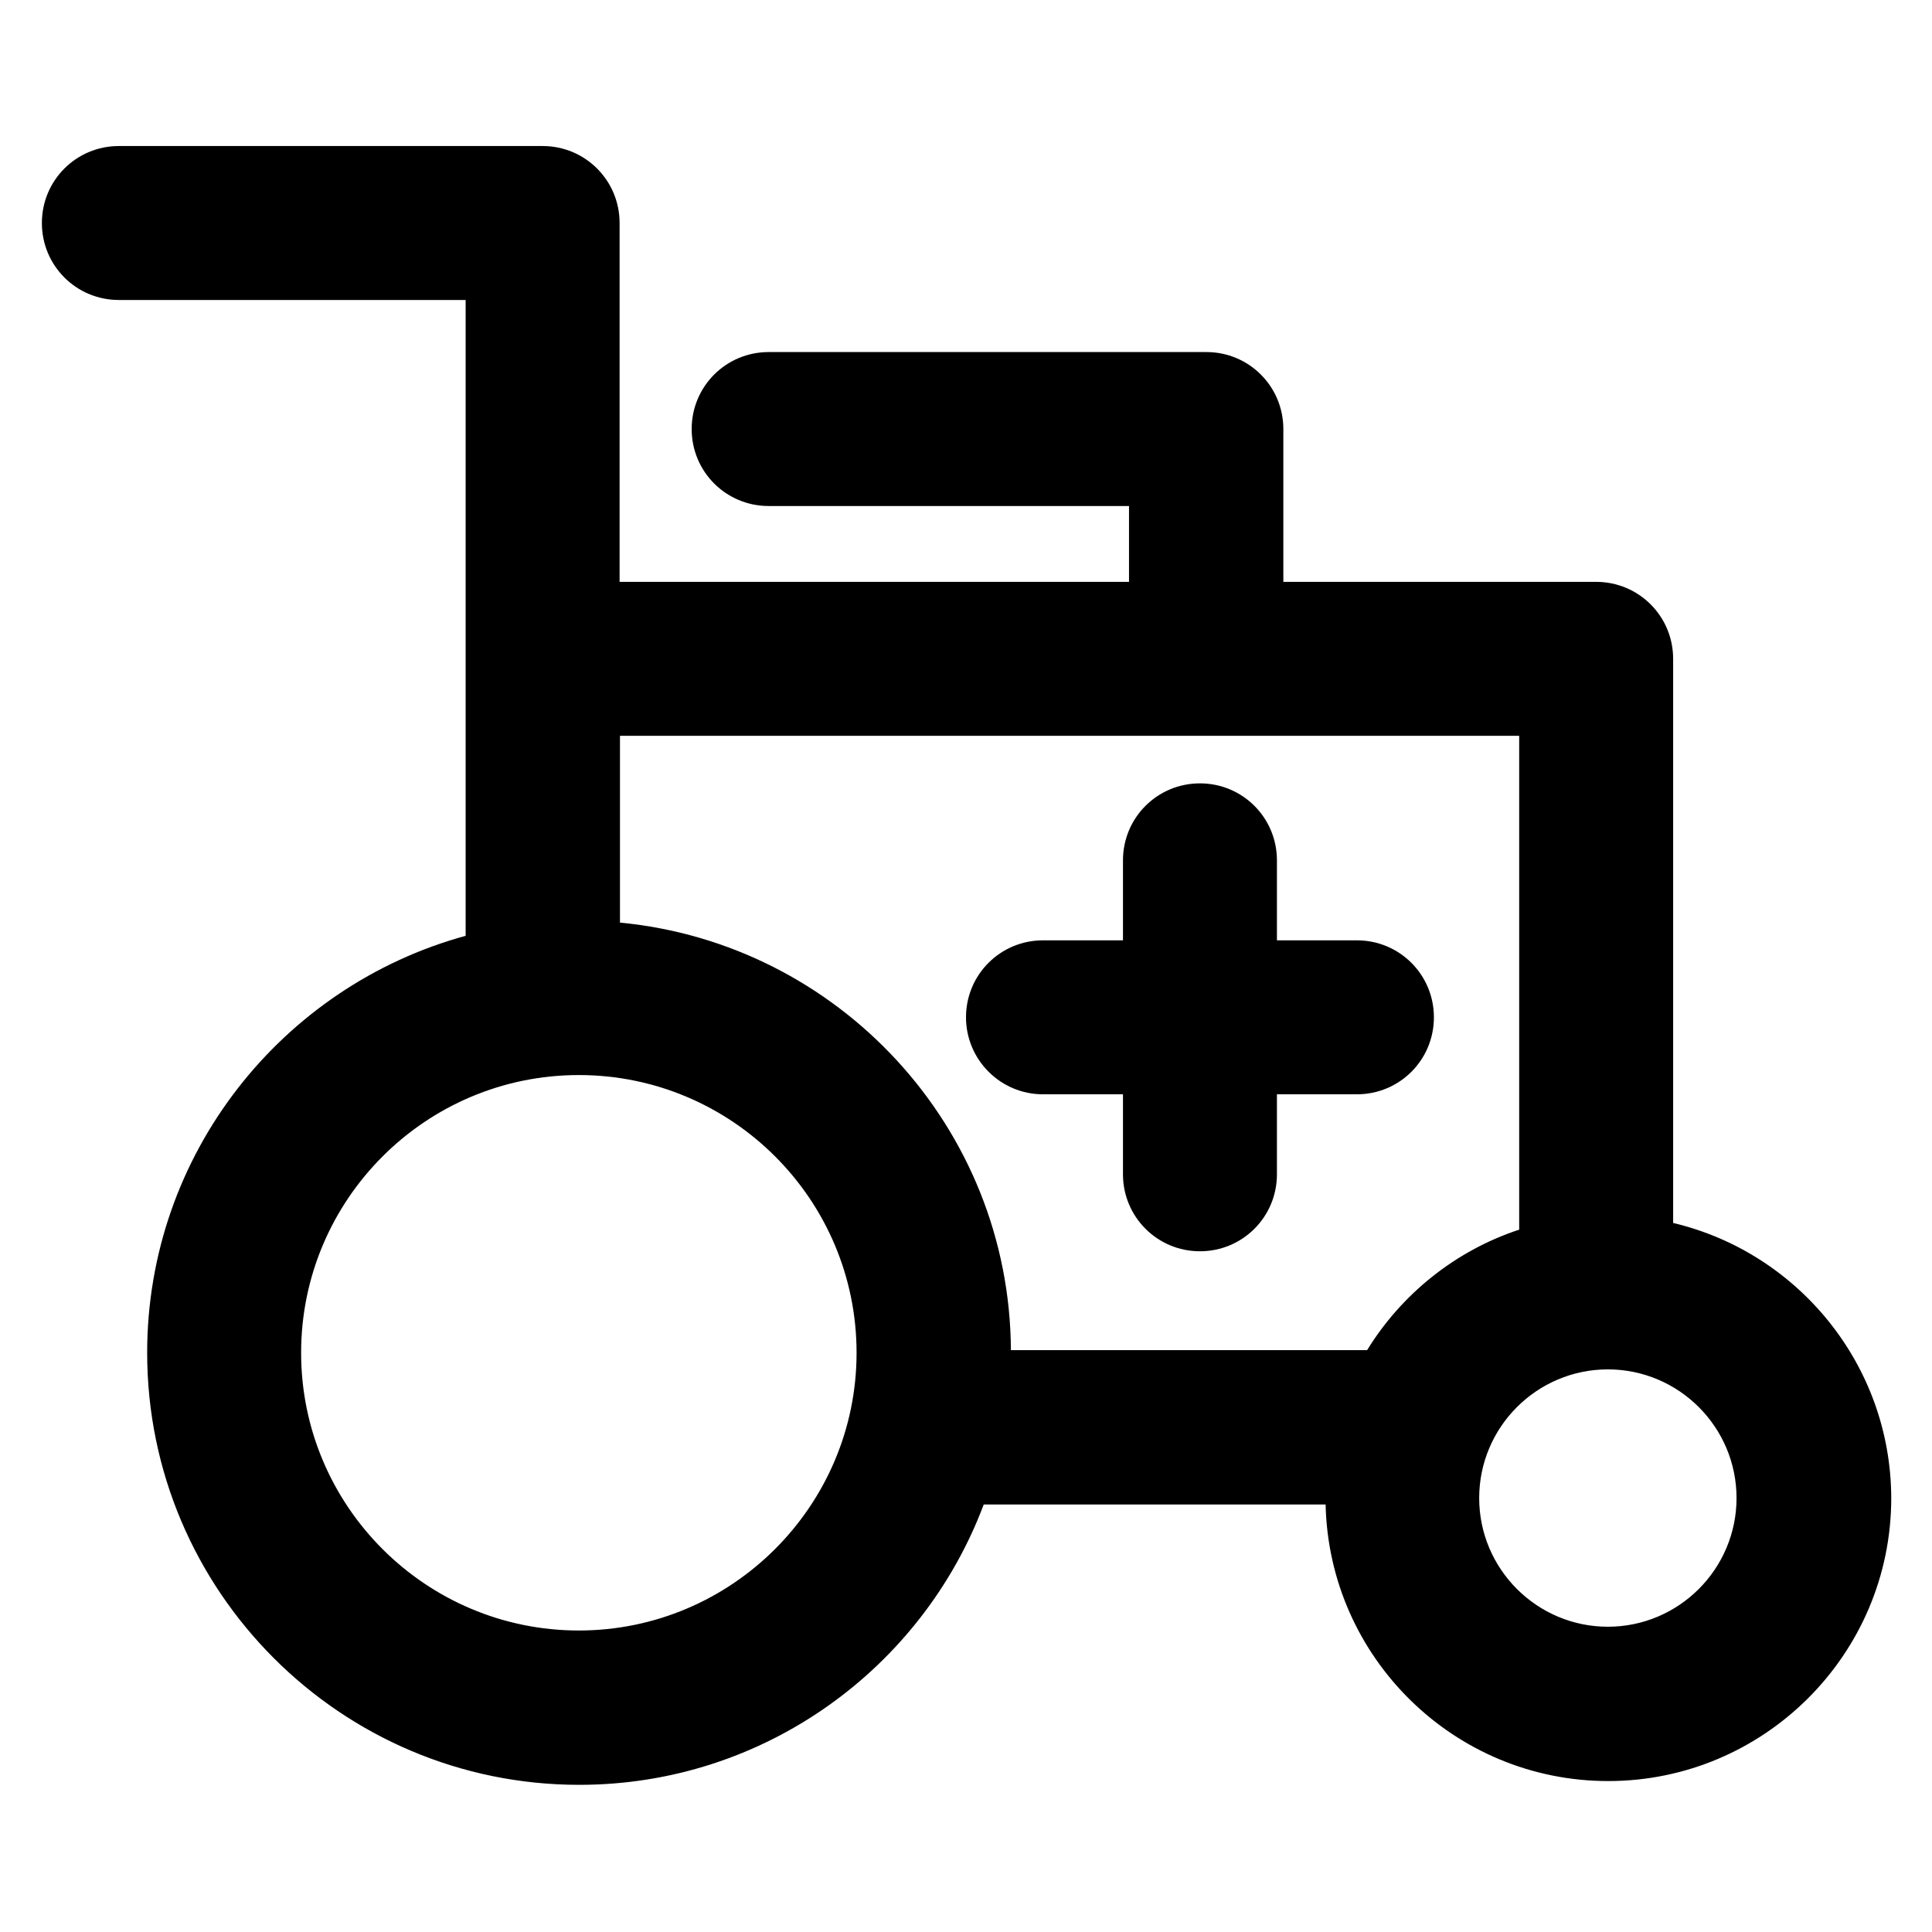 <?xml version='1.0' encoding='utf-8'?>
<!DOCTYPE svg PUBLIC '-//W3C//DTD SVG 1.1//EN' 'http://www.w3.org/Graphics/SVG/1.1/DTD/svg11.dtd'>
<!-- Uploaded to: SVG Repo, www.svgrepo.com, Generator: SVG Repo Mixer Tools -->
<svg fill="#000000" height="800px" width="800px" version="1.1" xmlns="http://www.w3.org/2000/svg" viewBox="0 0 512 512" xmlns:xlink="http://www.w3.org/1999/xlink" enable-background="new 0 0 512 512">
  <g>
    <g>
      <g>
        <path d="m443.4,324.1v-149.5c0-11.3-9.1-20.4-20.4-20.4h-82.9v-40.5c0-11.3-9.1-20.4-20.4-20.4h-116c-11.3,0-20.4,9.1-20.4,20.4 0,11.3 9.1,20.4 20.4,20.4h95.5v20.1h-135v-95.1c0-11.3-9.1-20.4-20.4-20.4h-112.3c-11.3,0-20.4,9.1-20.4,20.4 0,11.3 9.1,20.4 20.4,20.4h91.9v168.5c-48.6,13.3-84.4,57.8-84.4,110.5 0,63.1 51.3,114.5 114.5,114.5 49,0 90.9-30.9 107.2-74.3h90.6c0.9,40.6 34.1,73.3 74.9,73.3 41.3,0 75-33.6 75-75-0.1-35.4-24.8-65.1-57.8-72.9zm-40.9,1.8c-16.9,5.6-31.1,17.1-40.2,31.9h-94.4c-0.3-59.2-45.8-107.8-103.6-113.3v-49.5h238.3v130.9zm-249.1,106.2c-40.6,0-73.6-33-73.6-73.6 0-40.6 33-73.6 73.6-73.6 40.6,0 73.6,33 73.6,73.6 0,40.6-33.1,73.6-73.6,73.6zm272.7-1c-18.8,0-34.1-15.3-34.1-34.1 0-18.8 15.3-34.1 34.1-34.1 18.8,0 34.1,15.3 34.1,34.1 0,18.8-15.3,34.1-34.1,34.1z"/>
        <path d="m276.4,290h21.2v21.2c0,11.3 9.1,20.4 20.4,20.4 11.3,0 20.4-9.1 20.4-20.4v-21.2h21.2c11.3,0 20.4-9.1 20.4-20.4 0-11.3-9.1-20.4-20.4-20.4h-21.2v-21.2c0-11.3-9.1-20.4-20.4-20.4-11.3,0-20.4,9.1-20.4,20.4v21.2h-21.2c-11.3,0-20.4,9.1-20.4,20.4 2.84217e-14,11.2 9.1,20.4 20.4,20.4z"/>
      </g>
    </g>
  </g>
</svg>